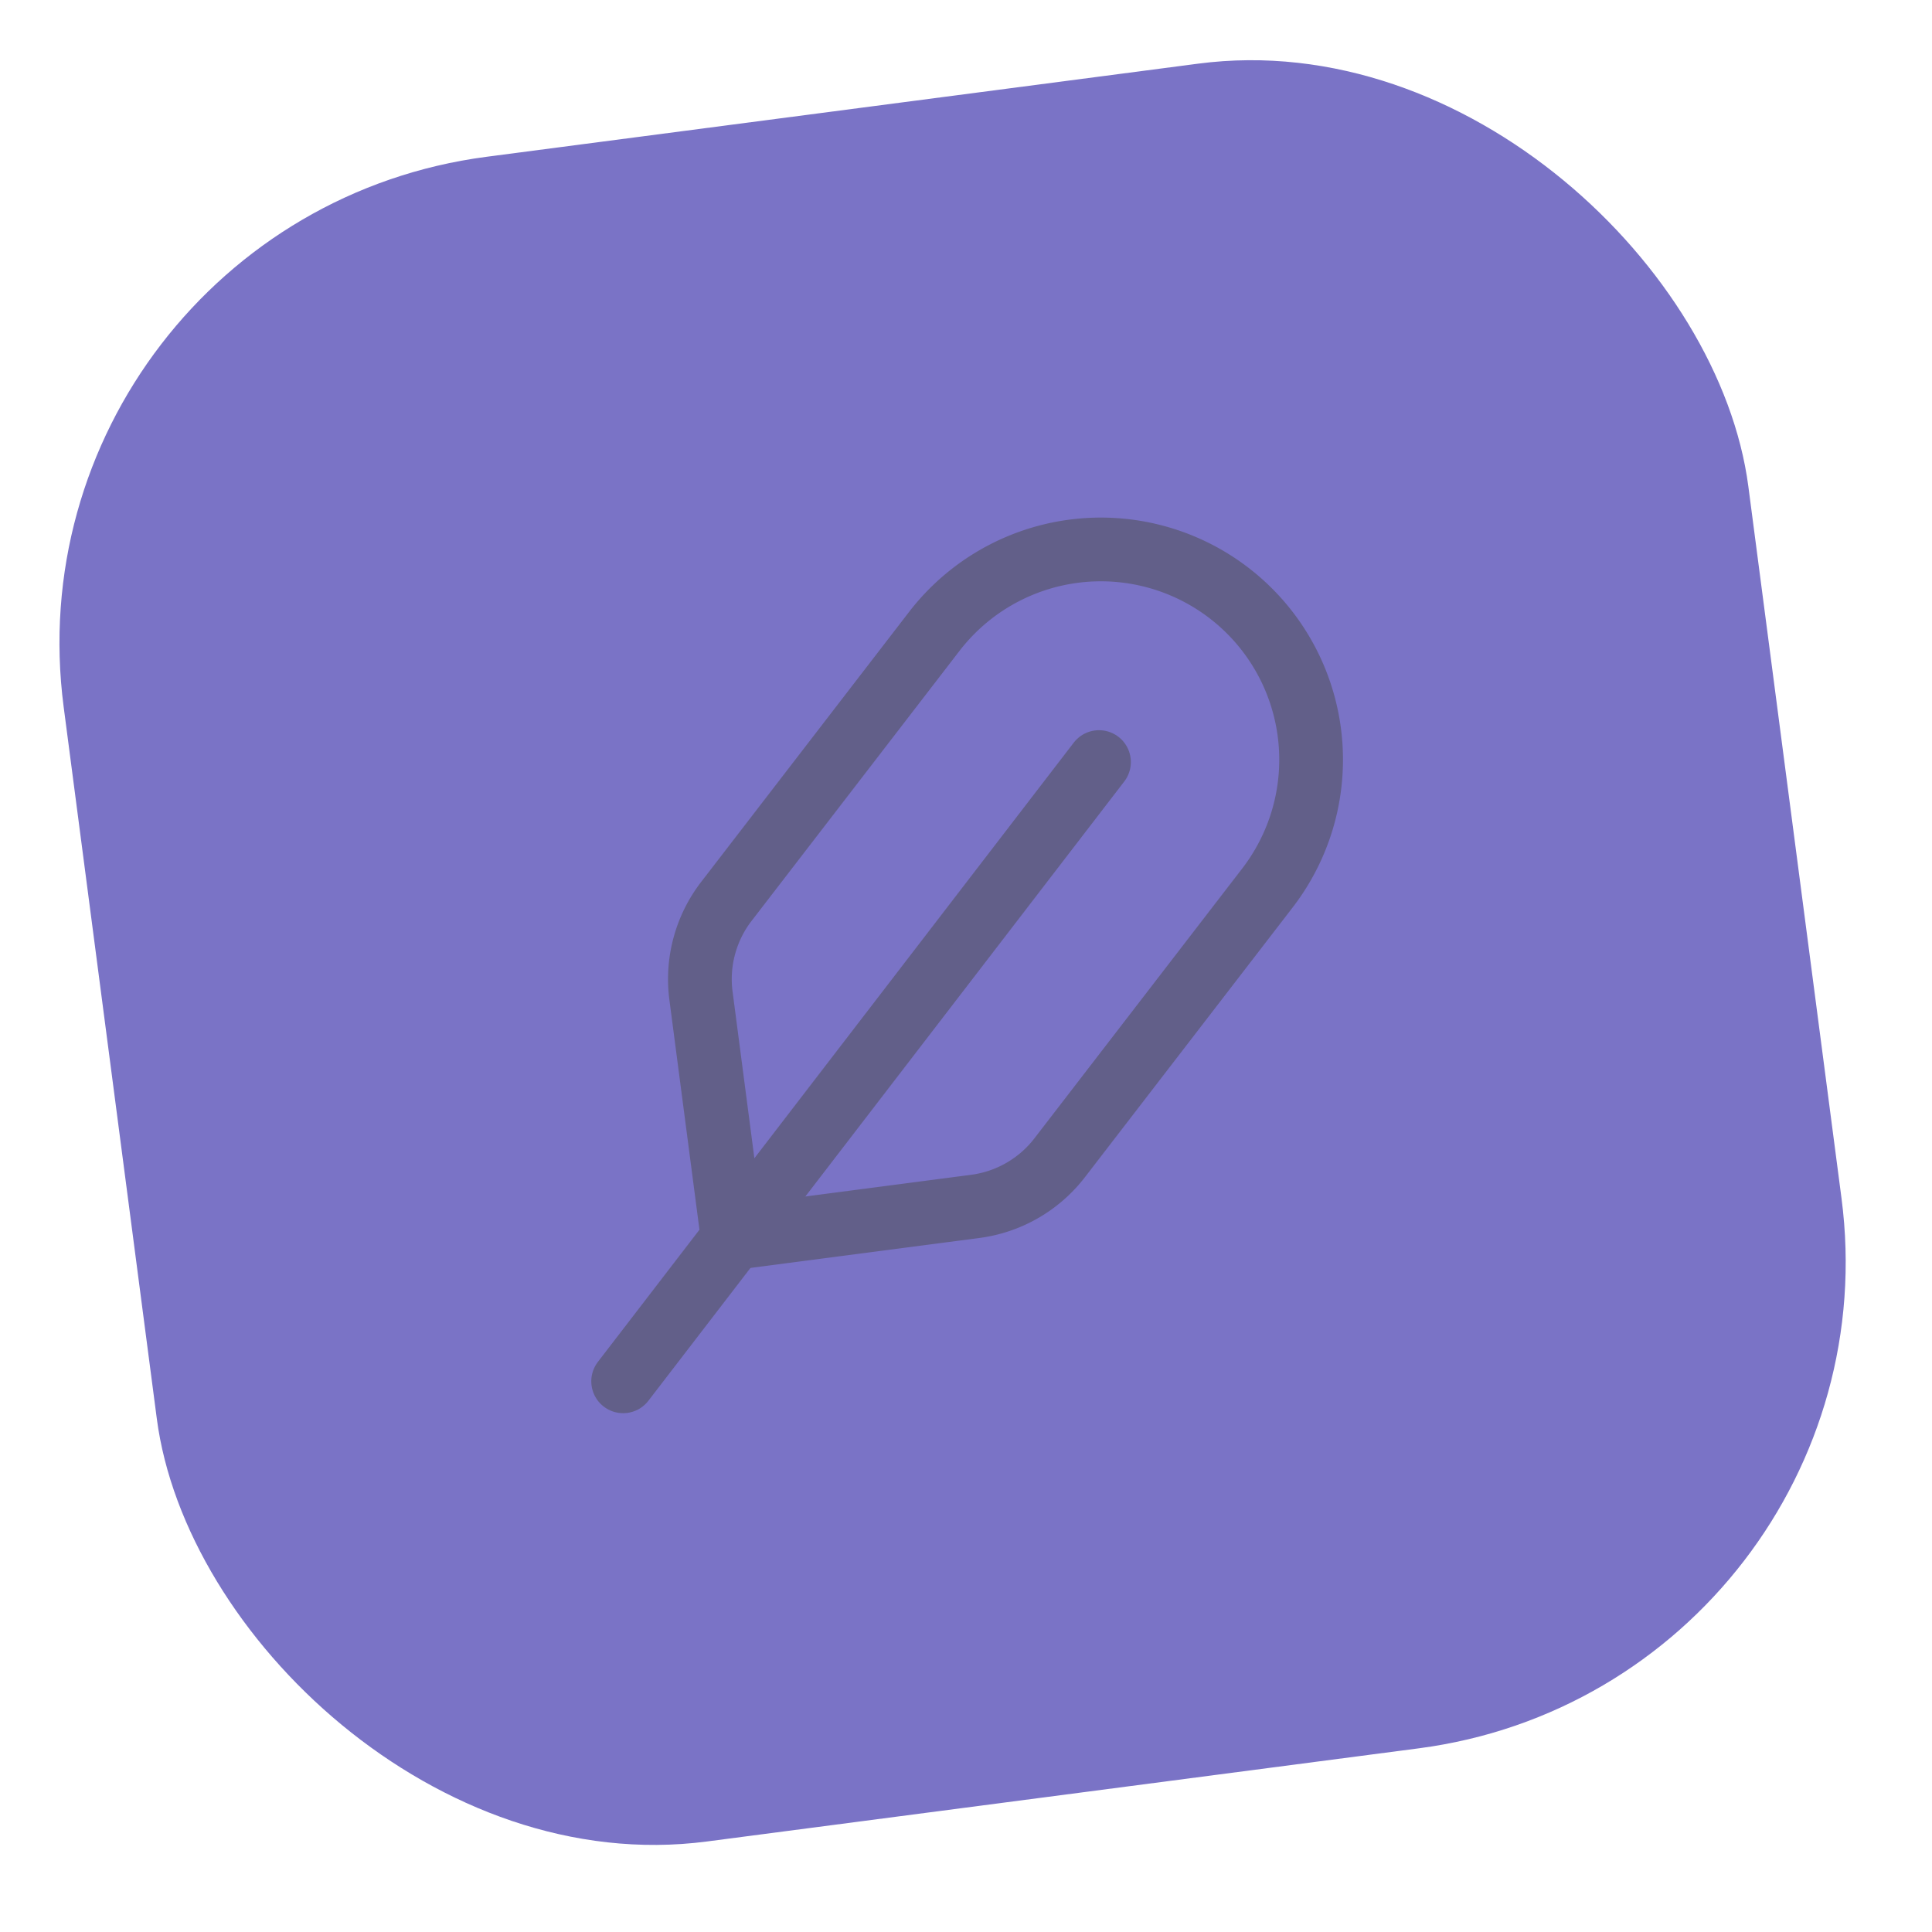 <svg width="63" height="63" fill="none" xmlns="http://www.w3.org/2000/svg"><g opacity=".7"><rect y="7.189" width="55.404" height="55.404" rx="16" transform="rotate(-7.456 0 7.19)" fill="#4137AE"/><path clip-rule="evenodd" d="M23.685 29.395l6.78-8.805a6.857 6.857 0 019.61-1.254v0a6.856 6.856 0 011.255 9.619l-6.776 8.799a4.158 4.158 0 01-2.753 1.585l-7.909 1.035-1.034-7.905a4.155 4.155 0 01.827-3.074v0z" stroke="#201B57" stroke-width="2.078" stroke-linecap="round" stroke-linejoin="round"/><path d="M35.837 24.85L20.32 45.043" stroke="#201B57" stroke-width="2.078" stroke-linecap="round" stroke-linejoin="round"/></g></svg>